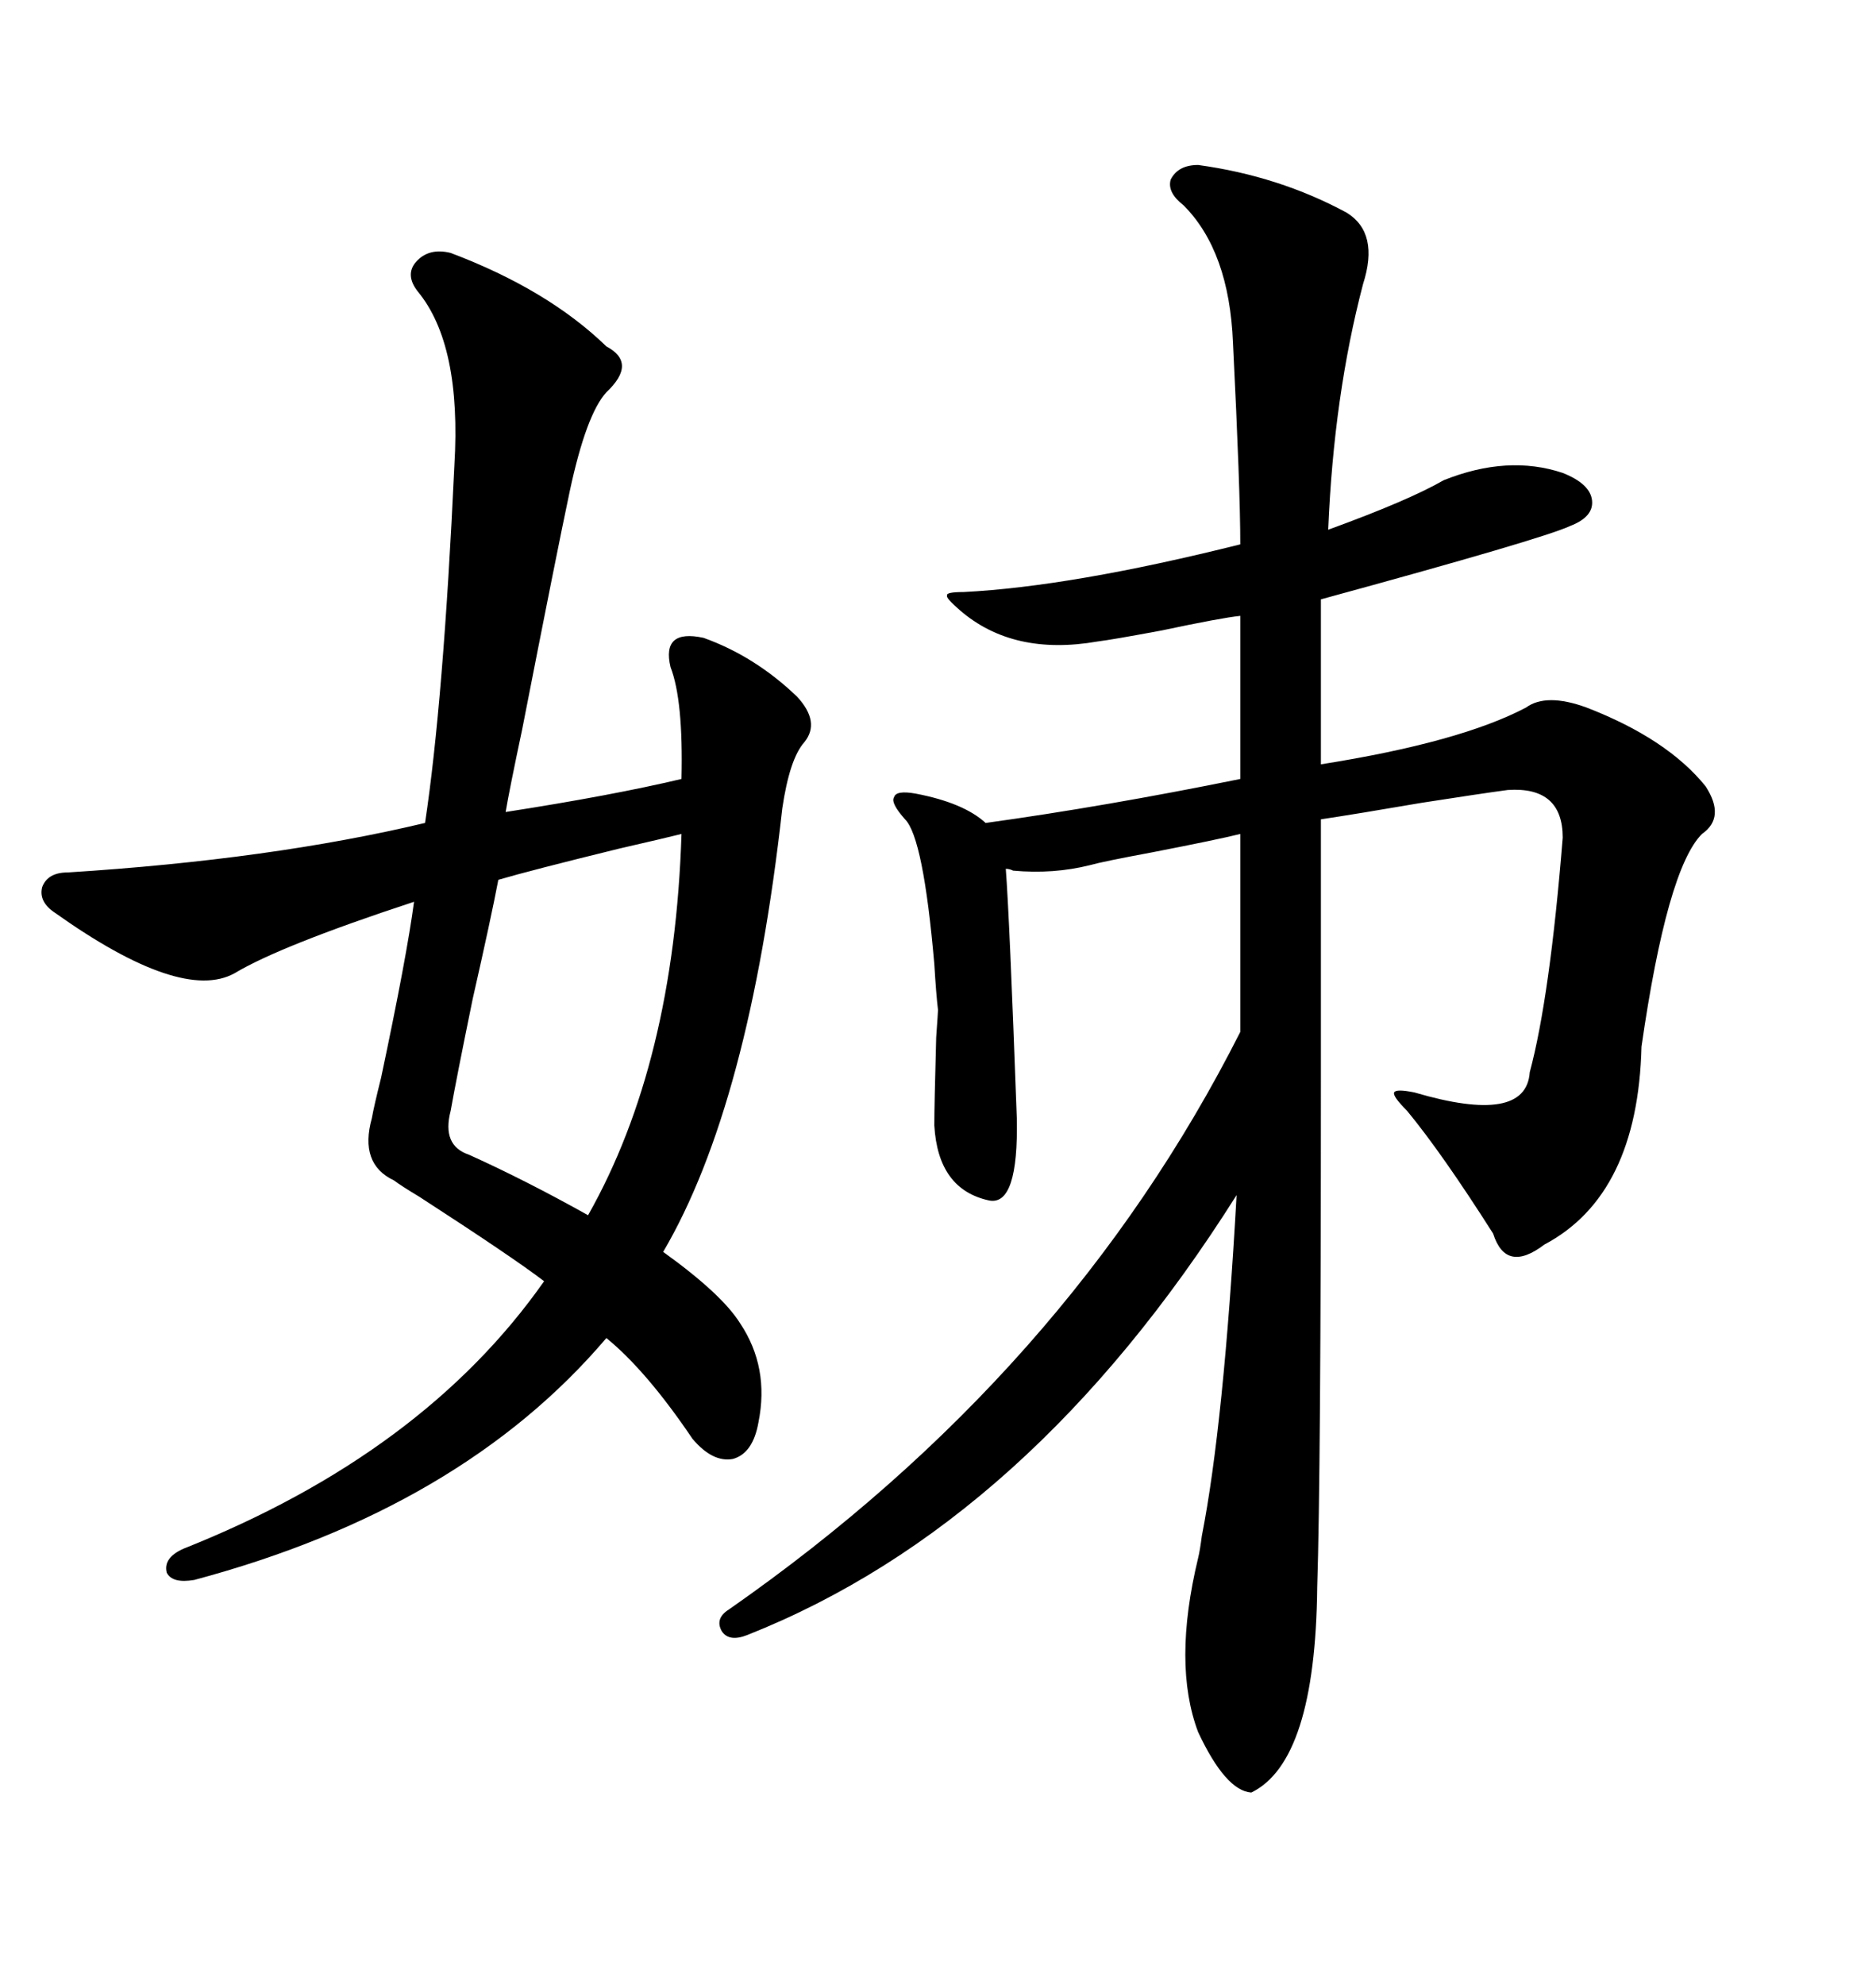 <svg xmlns="http://www.w3.org/2000/svg" xmlns:xlink="http://www.w3.org/1999/xlink" width="300" height="317.285"><path d="M191.60 26.37L191.60 26.37Q204.49 28.13 215.33 33.98L215.33 33.98Q220.61 37.21 217.97 45.41L217.97 45.41Q213.28 63.28 212.40 84.67L212.40 84.67Q225.29 79.98 230.86 76.76L230.86 76.76Q241.11 72.66 249.90 75.59L249.90 75.59Q254.30 77.34 254.59 79.98L254.59 79.98Q254.88 82.62 251.07 84.08L251.07 84.08Q246.68 86.13 211.23 95.80L211.23 95.80L211.23 122.17Q233.50 118.65 244.04 113.09L244.04 113.09Q247.27 110.74 253.71 113.09L253.71 113.09Q266.60 118.07 272.75 125.68L272.75 125.68Q275.98 130.66 272.17 133.30L272.17 133.30Q266.60 138.87 262.50 167.29L262.50 167.29Q261.91 191.02 246.97 198.93L246.97 198.93Q240.82 203.61 238.77 197.17L238.77 197.17Q230.57 184.28 225 177.54L225 177.54Q222.66 175.20 222.95 174.61L222.95 174.61Q223.24 174.02 226.17 174.61L226.17 174.61Q244.04 179.88 244.63 171.39L244.63 171.39Q247.85 159.38 249.90 133.89L249.90 133.89Q249.90 125.68 241.11 126.27L241.11 126.27Q236.72 126.86 227.34 128.32L227.34 128.32Q217.09 130.08 211.23 130.96L211.23 130.96L211.23 172.56Q211.23 235.84 210.64 253.71L210.64 253.71Q210.35 281.54 200.10 286.52L200.10 286.52Q196.00 286.23 191.60 276.86L191.60 276.86Q187.50 266.02 191.60 249.02L191.60 249.02Q191.89 247.85 192.19 245.51L192.19 245.51Q195.70 227.64 197.75 191.02L197.75 191.02Q164.65 243.46 119.53 261.33L119.53 261.33Q116.60 262.50 115.43 260.74L115.43 260.74Q114.26 258.69 116.60 257.23L116.60 257.23Q170.80 219.43 198.34 164.94L198.34 164.94L198.34 133.30Q194.82 134.18 184.28 136.23L184.28 136.23Q176.37 137.70 174.32 138.28L174.32 138.28Q168.46 139.75 162.01 139.16L162.01 139.16Q161.43 138.87 160.84 138.87L160.84 138.87Q161.43 146.48 162.60 178.71L162.60 178.71Q162.89 192.77 158.20 191.89L158.20 191.89Q150 190.14 149.41 179.88L149.41 179.88Q149.41 176.66 149.71 165.82L149.71 165.82Q150 161.72 150 161.43L150 161.43Q149.71 159.08 149.41 154.10L149.41 154.10Q147.66 133.89 144.73 130.96L144.73 130.96Q142.38 128.32 142.97 127.44L142.97 127.44Q143.26 126.27 146.48 126.86L146.48 126.86Q154.10 128.32 157.62 131.54L157.62 131.54Q176.66 128.91 198.34 124.51L198.34 124.51L198.34 98.44Q195.41 98.73 185.74 100.78L185.74 100.78Q177.83 102.25 175.49 102.54L175.49 102.54Q162.01 104.88 153.52 97.56L153.52 97.56Q151.17 95.51 151.46 95.21L151.46 95.21Q151.17 94.63 154.10 94.63L154.10 94.63Q171.39 93.75 198.34 87.01L198.34 87.01Q198.34 78.22 197.17 54.79L197.17 54.79Q196.58 40.14 189.26 32.81L189.26 32.81Q186.62 30.76 187.21 28.71L187.21 28.71Q188.38 26.37 191.60 26.37ZM72.07 40.43L72.07 40.43Q87.60 46.29 96.97 55.37L96.97 55.37Q101.95 58.01 96.97 62.70L96.97 62.70Q93.75 66.21 91.11 78.52L91.11 78.52Q89.06 88.18 83.50 116.60L83.50 116.60Q81.45 126.27 80.86 129.79L80.86 129.79Q97.85 127.15 108.98 124.51L108.98 124.51Q109.28 111.91 107.23 106.64L107.23 106.64Q105.76 100.49 112.50 101.95L112.50 101.95Q120.70 104.88 127.44 111.33L127.44 111.33Q131.25 115.43 128.61 118.65L128.61 118.65Q126.27 121.29 125.10 129.20L125.10 129.20Q119.82 176.66 106.05 200.10L106.05 200.10Q115.43 206.84 118.36 211.52L118.36 211.52Q123.05 218.55 121.29 227.34L121.29 227.34Q120.41 232.32 117.19 233.20L117.19 233.20Q113.96 233.79 110.74 229.98L110.74 229.98Q103.42 219.14 96.97 213.87L96.97 213.87Q73.83 241.11 31.05 252.54L31.05 252.54Q27.54 253.13 26.66 251.37L26.66 251.37Q26.07 249.02 29.30 247.56L29.30 247.56Q67.68 232.32 87.01 204.79L87.01 204.79Q82.03 200.98 67.09 191.31L67.09 191.31Q64.16 189.55 62.99 188.67L62.99 188.67Q57.42 186.04 59.47 178.71L59.47 178.71Q59.77 176.95 60.94 172.27L60.94 172.27Q65.04 152.93 66.21 144.14L66.21 144.14Q44.82 151.17 37.50 155.57L37.50 155.57Q29.00 160.25 8.79 145.90L8.79 145.90Q6.15 144.14 6.74 141.80L6.74 141.80Q7.62 139.45 10.84 139.45L10.84 139.45Q43.36 137.40 67.97 131.54L67.97 131.54Q70.90 112.21 72.66 74.41L72.66 74.41Q73.83 55.08 66.80 46.58L66.80 46.58Q64.75 43.95 66.50 41.89L66.50 41.89Q68.55 39.55 72.07 40.43ZM108.98 133.30L108.98 133.30Q106.64 133.89 99.02 135.64L99.02 135.64Q84.67 139.16 79.69 140.63L79.69 140.63Q78.52 146.78 75.59 159.67L75.59 159.67Q72.95 172.56 72.07 177.54L72.07 177.54Q70.61 183.11 75 184.57L75 184.57Q84.08 188.67 94.04 194.24L94.04 194.24Q107.81 169.92 108.98 133.30Z"/></svg>